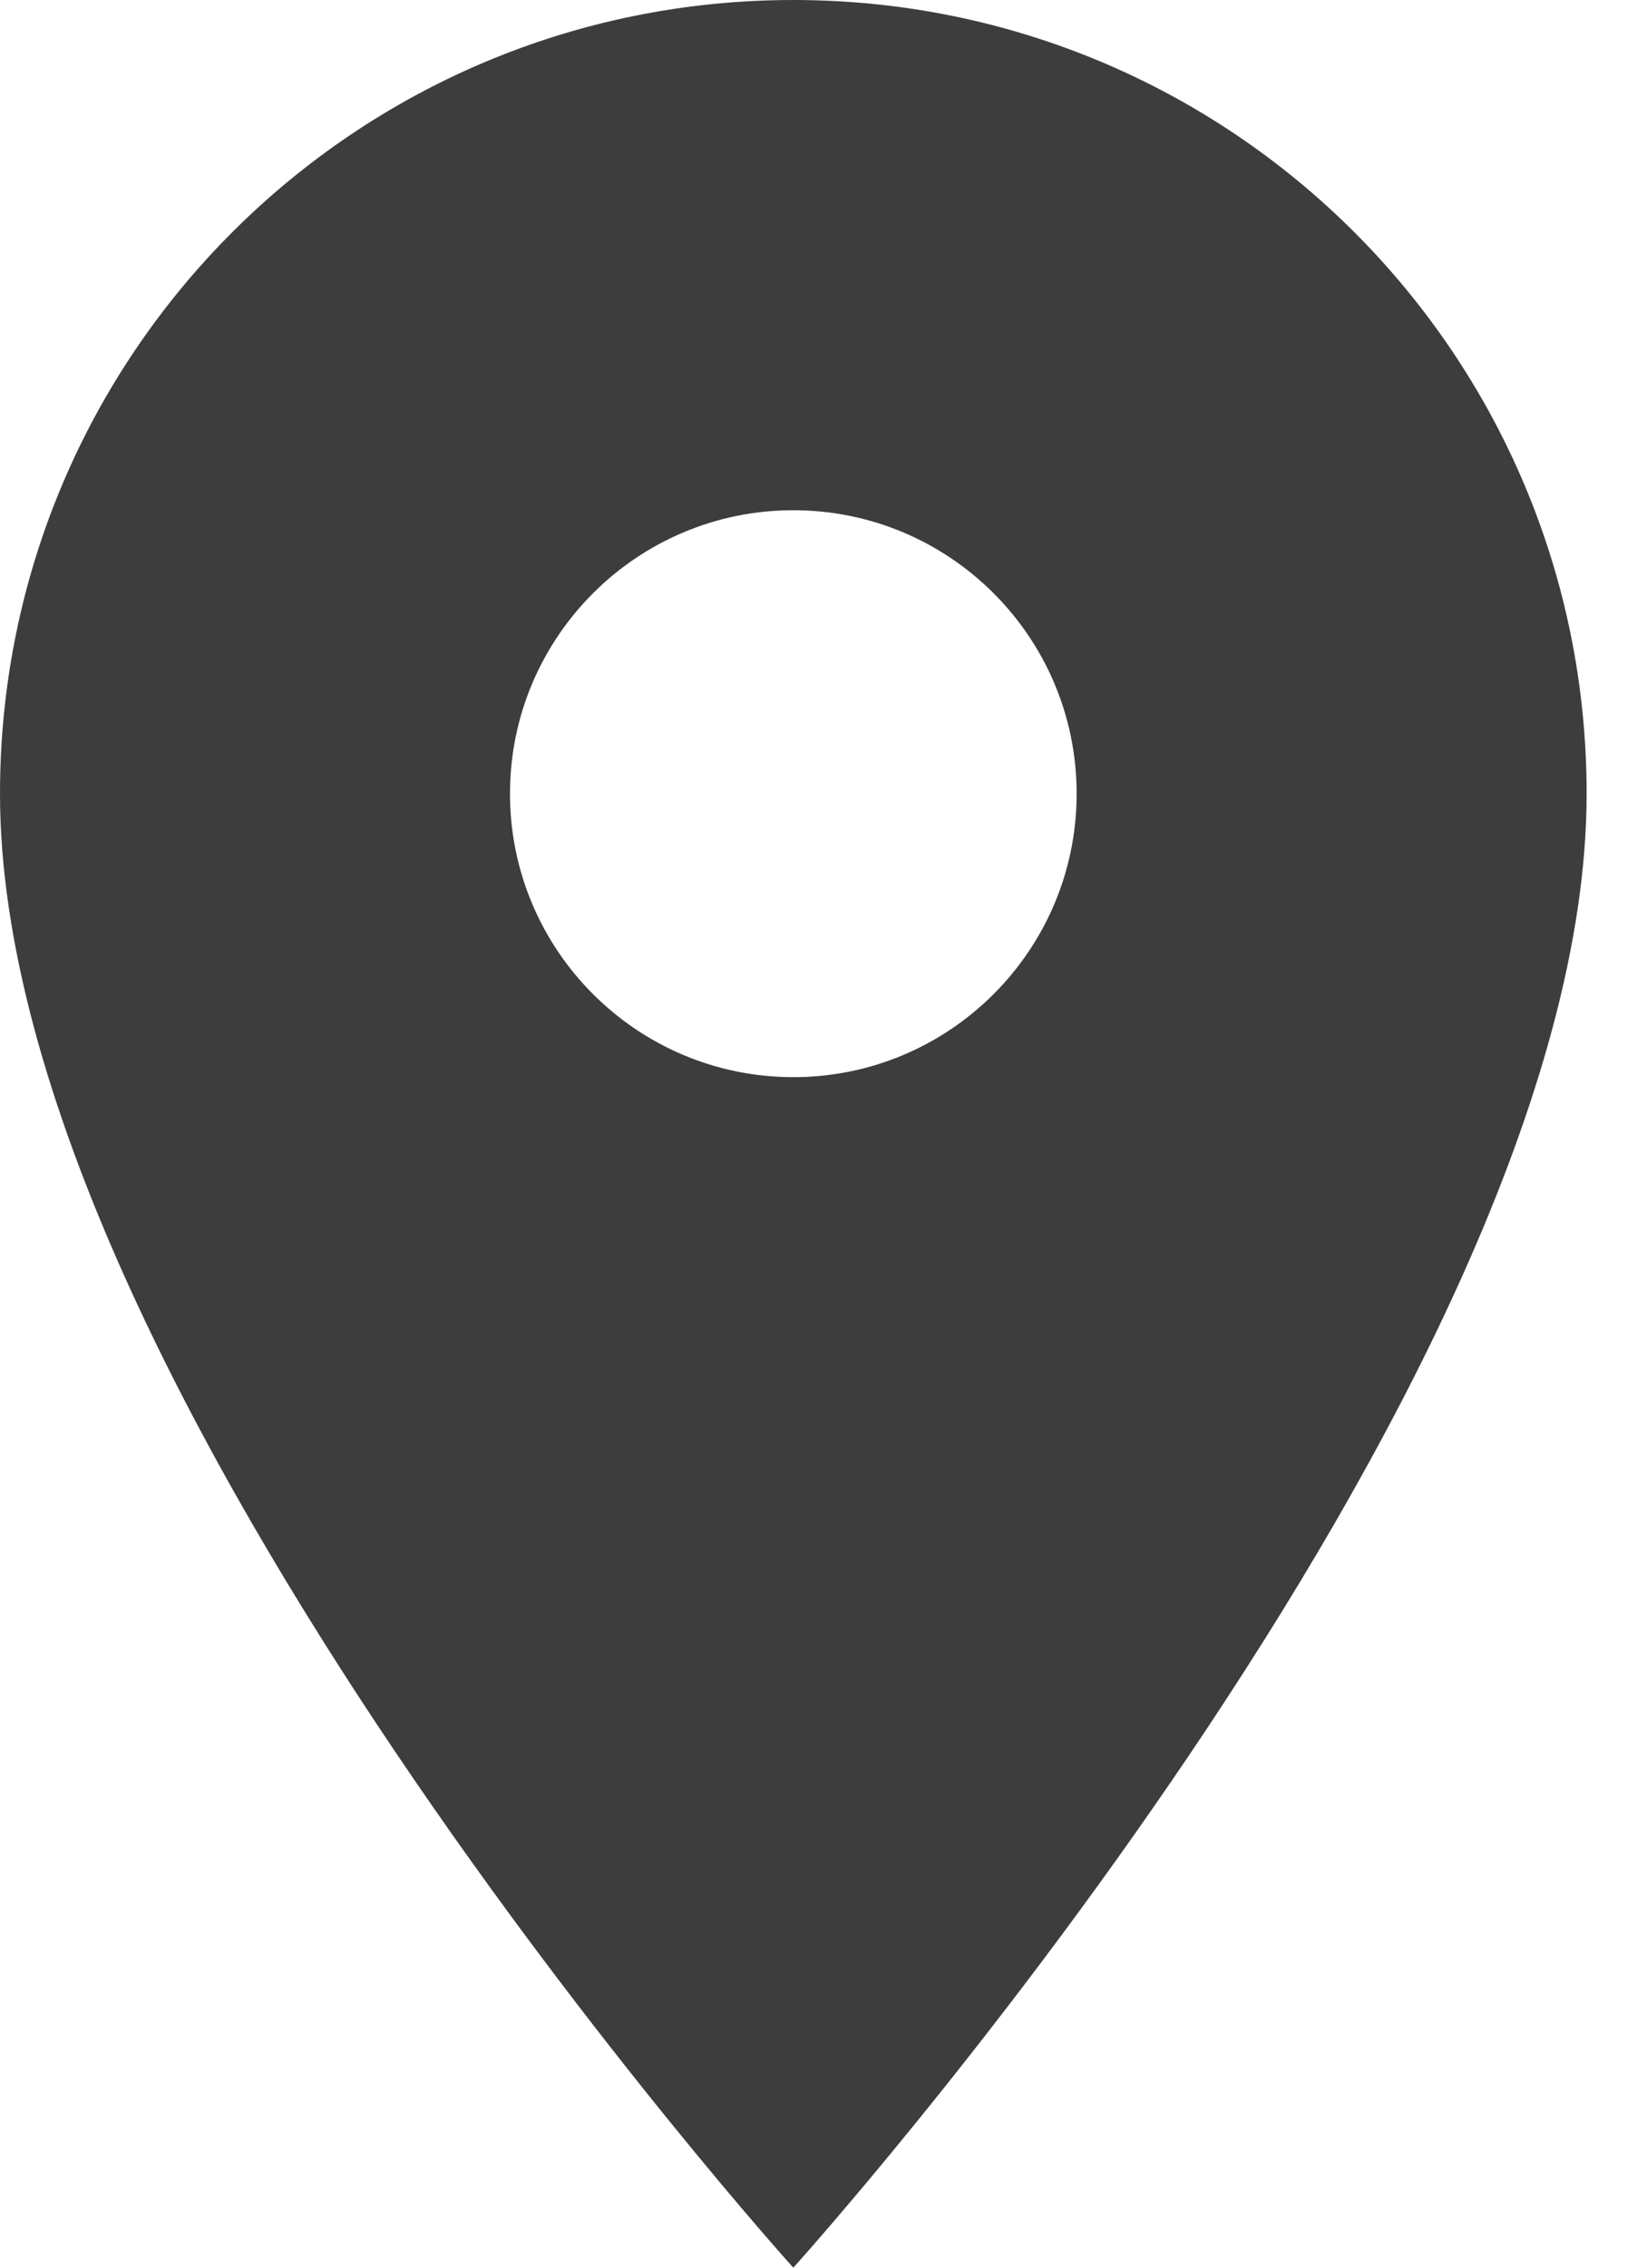 <?xml version="1.0" encoding="UTF-8"?>
<svg width="13px" height="18px" viewBox="0 0 13 18" version="1.1" xmlns="http://www.w3.org/2000/svg" xmlns:xlink="http://www.w3.org/1999/xlink">
    <!-- Generator: Sketch 48.2 (47327) - http://www.bohemiancoding.com/sketch -->
    <title>Fill 94</title>
    <desc>Created with Sketch.</desc>
    <defs></defs>
    <g id="fsg-index" stroke="none" stroke-width="1" fill="none" fill-rule="evenodd" transform="translate(-998, -3321)">
        <path d="M1004.3,3321 C1000.817,3321 998,3323.817 998,3327.3 C998,3332.025 1004.3,3339 1004.3,3339 C1004.3,3339 1010.6,3332.025 1010.6,3327.3 C1010.6,3323.817 1007.783,3321 1004.3,3321 L1004.3,3321 Z M1004.3,3329.55 C1003.058,3329.55 1002.05,3328.542 1002.05,3327.3 C1002.05,3326.058 1003.058,3325.05 1004.3,3325.05 C1005.542,3325.05 1006.55,3326.058 1006.55,3327.3 C1006.55,3328.542 1005.542,3329.55 1004.3,3329.55 L1004.3,3329.55 Z" id="Fill-94" fill="#3D3D3D"></path>
    </g>
</svg>